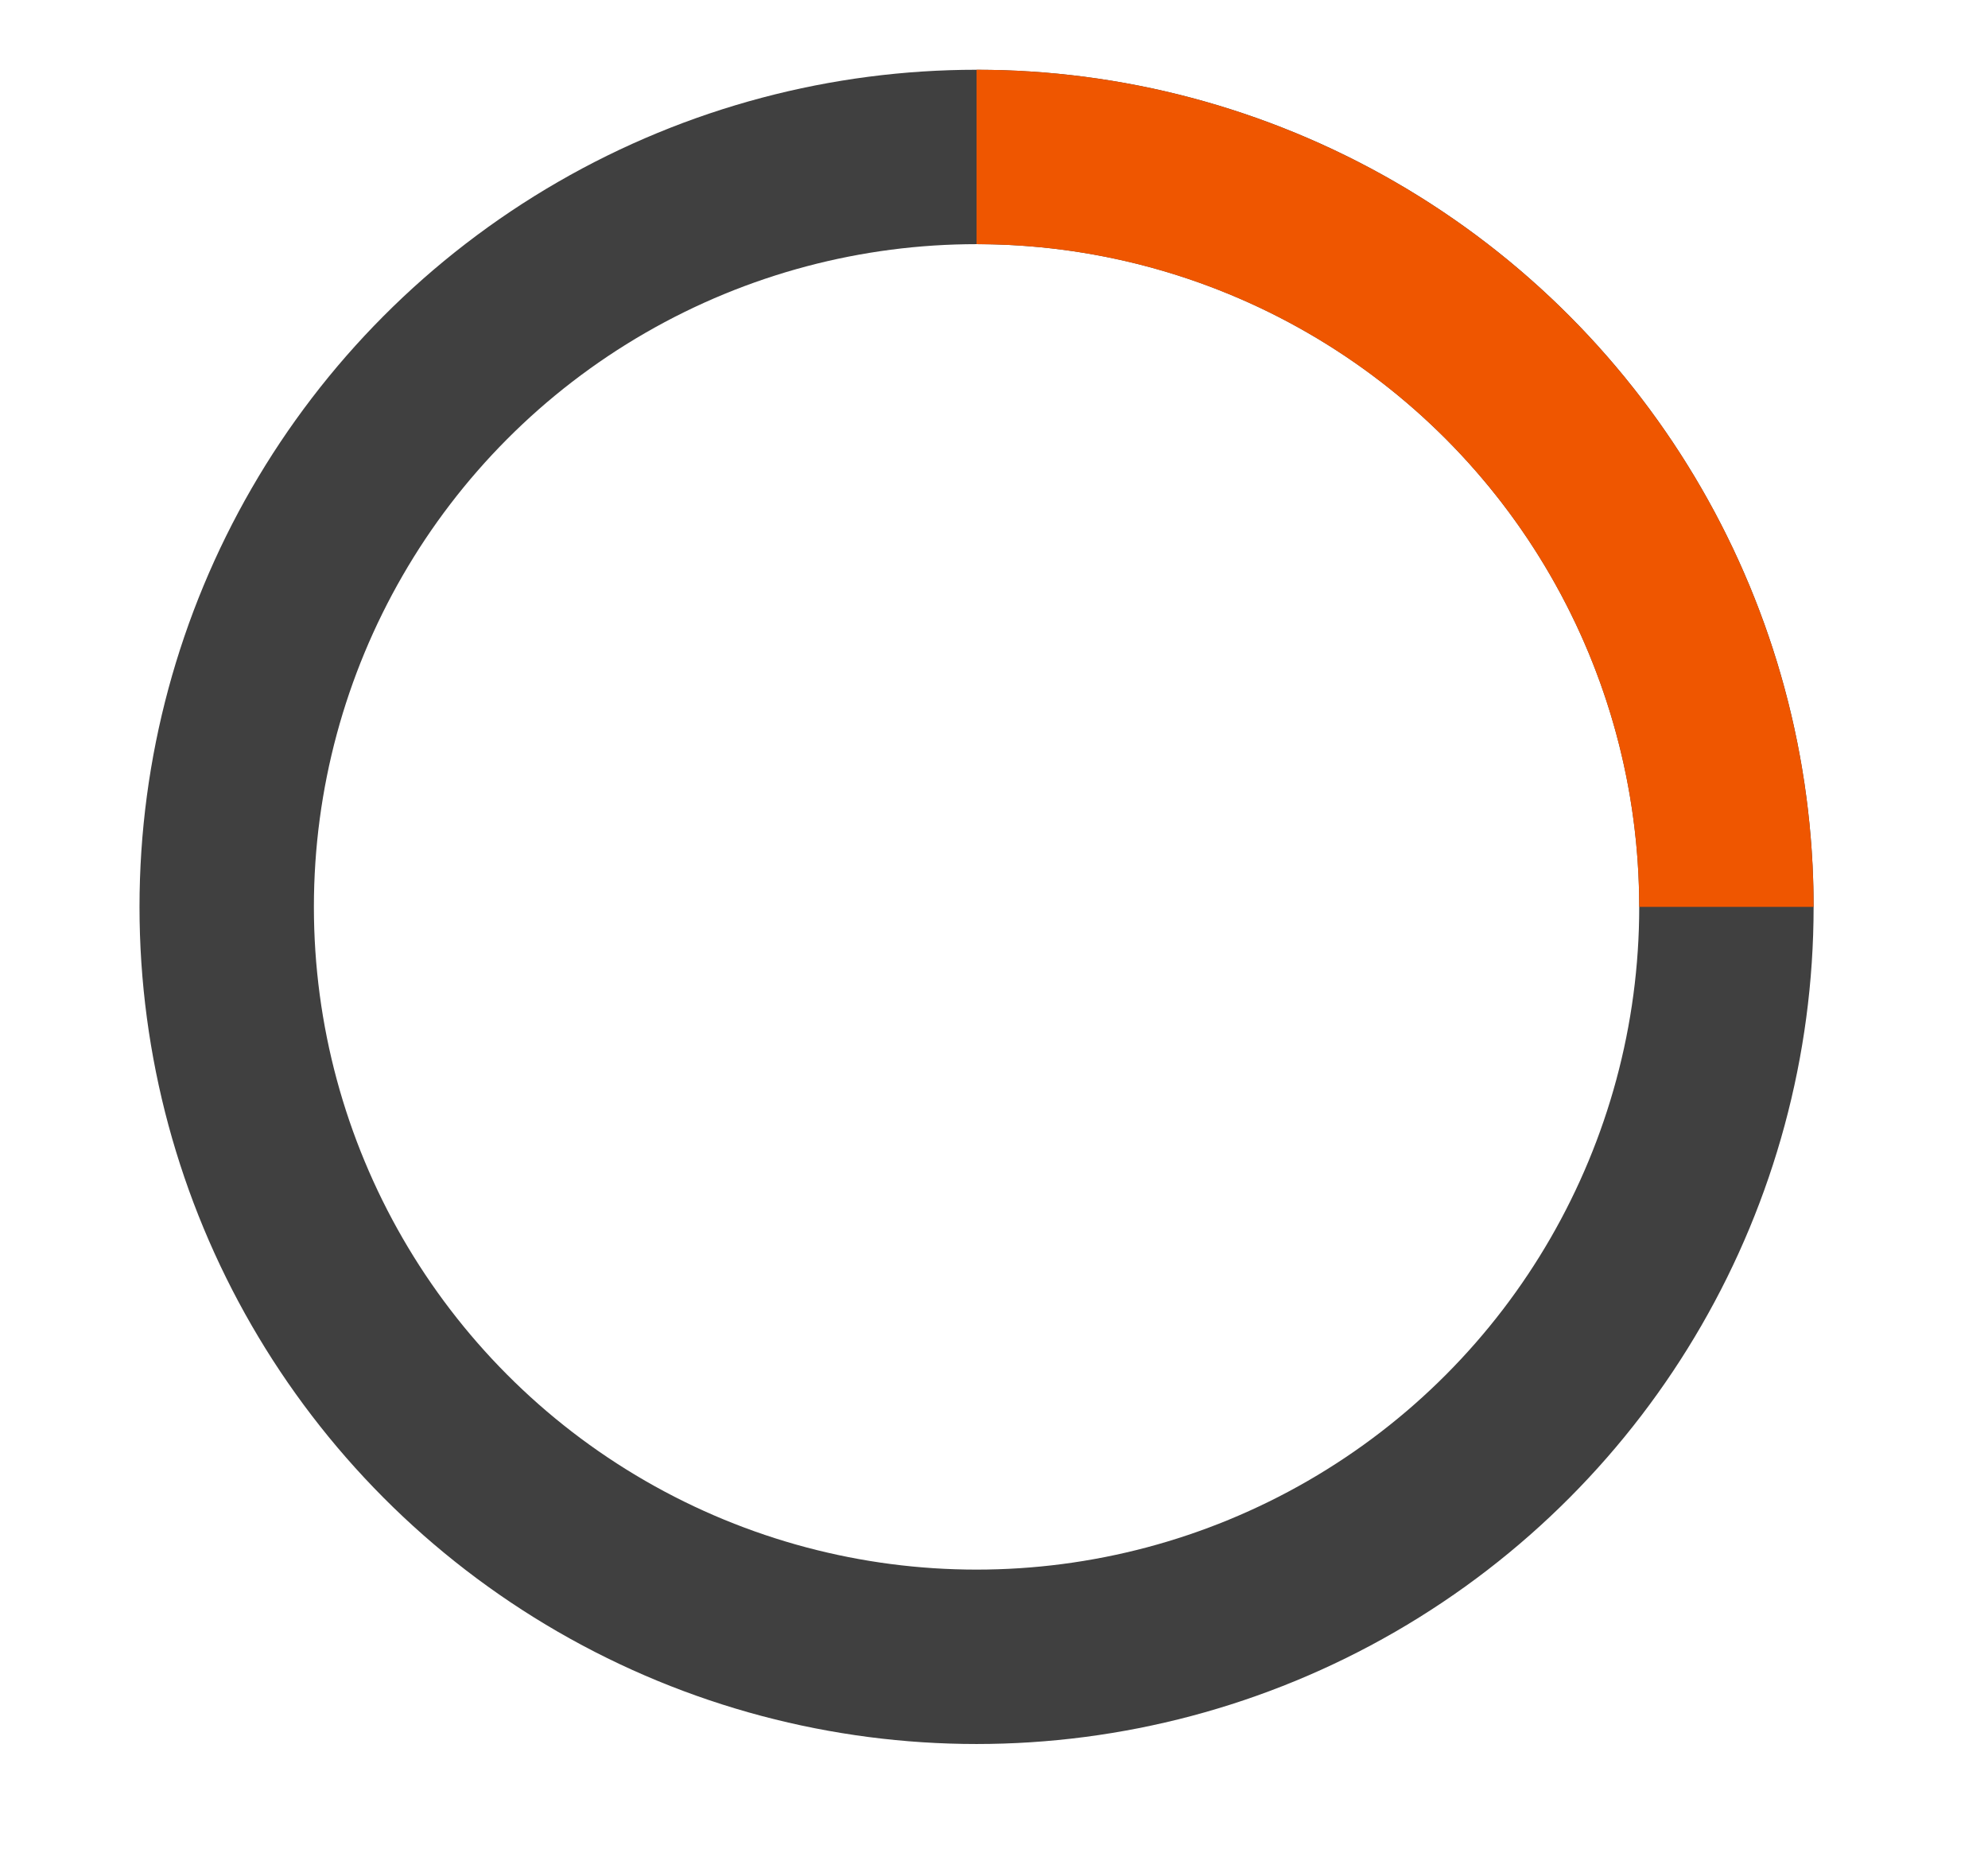 <svg width="57" height="53" viewBox="0 0 57 53" fill="none" xmlns="http://www.w3.org/2000/svg">
    <circle cx="28" cy="26" r="21.5" stroke="#404040" stroke-width="5"/>
    <path d="M28 4.5C30.823 4.5 33.619 5.056 36.228 6.137C38.836 7.217 41.206 8.801 43.203 10.797C45.199 12.794 46.783 15.164 47.863 17.772C48.944 20.381 49.5 23.177 49.5 26" stroke="#EF5600" stroke-width="5"/>
</svg>